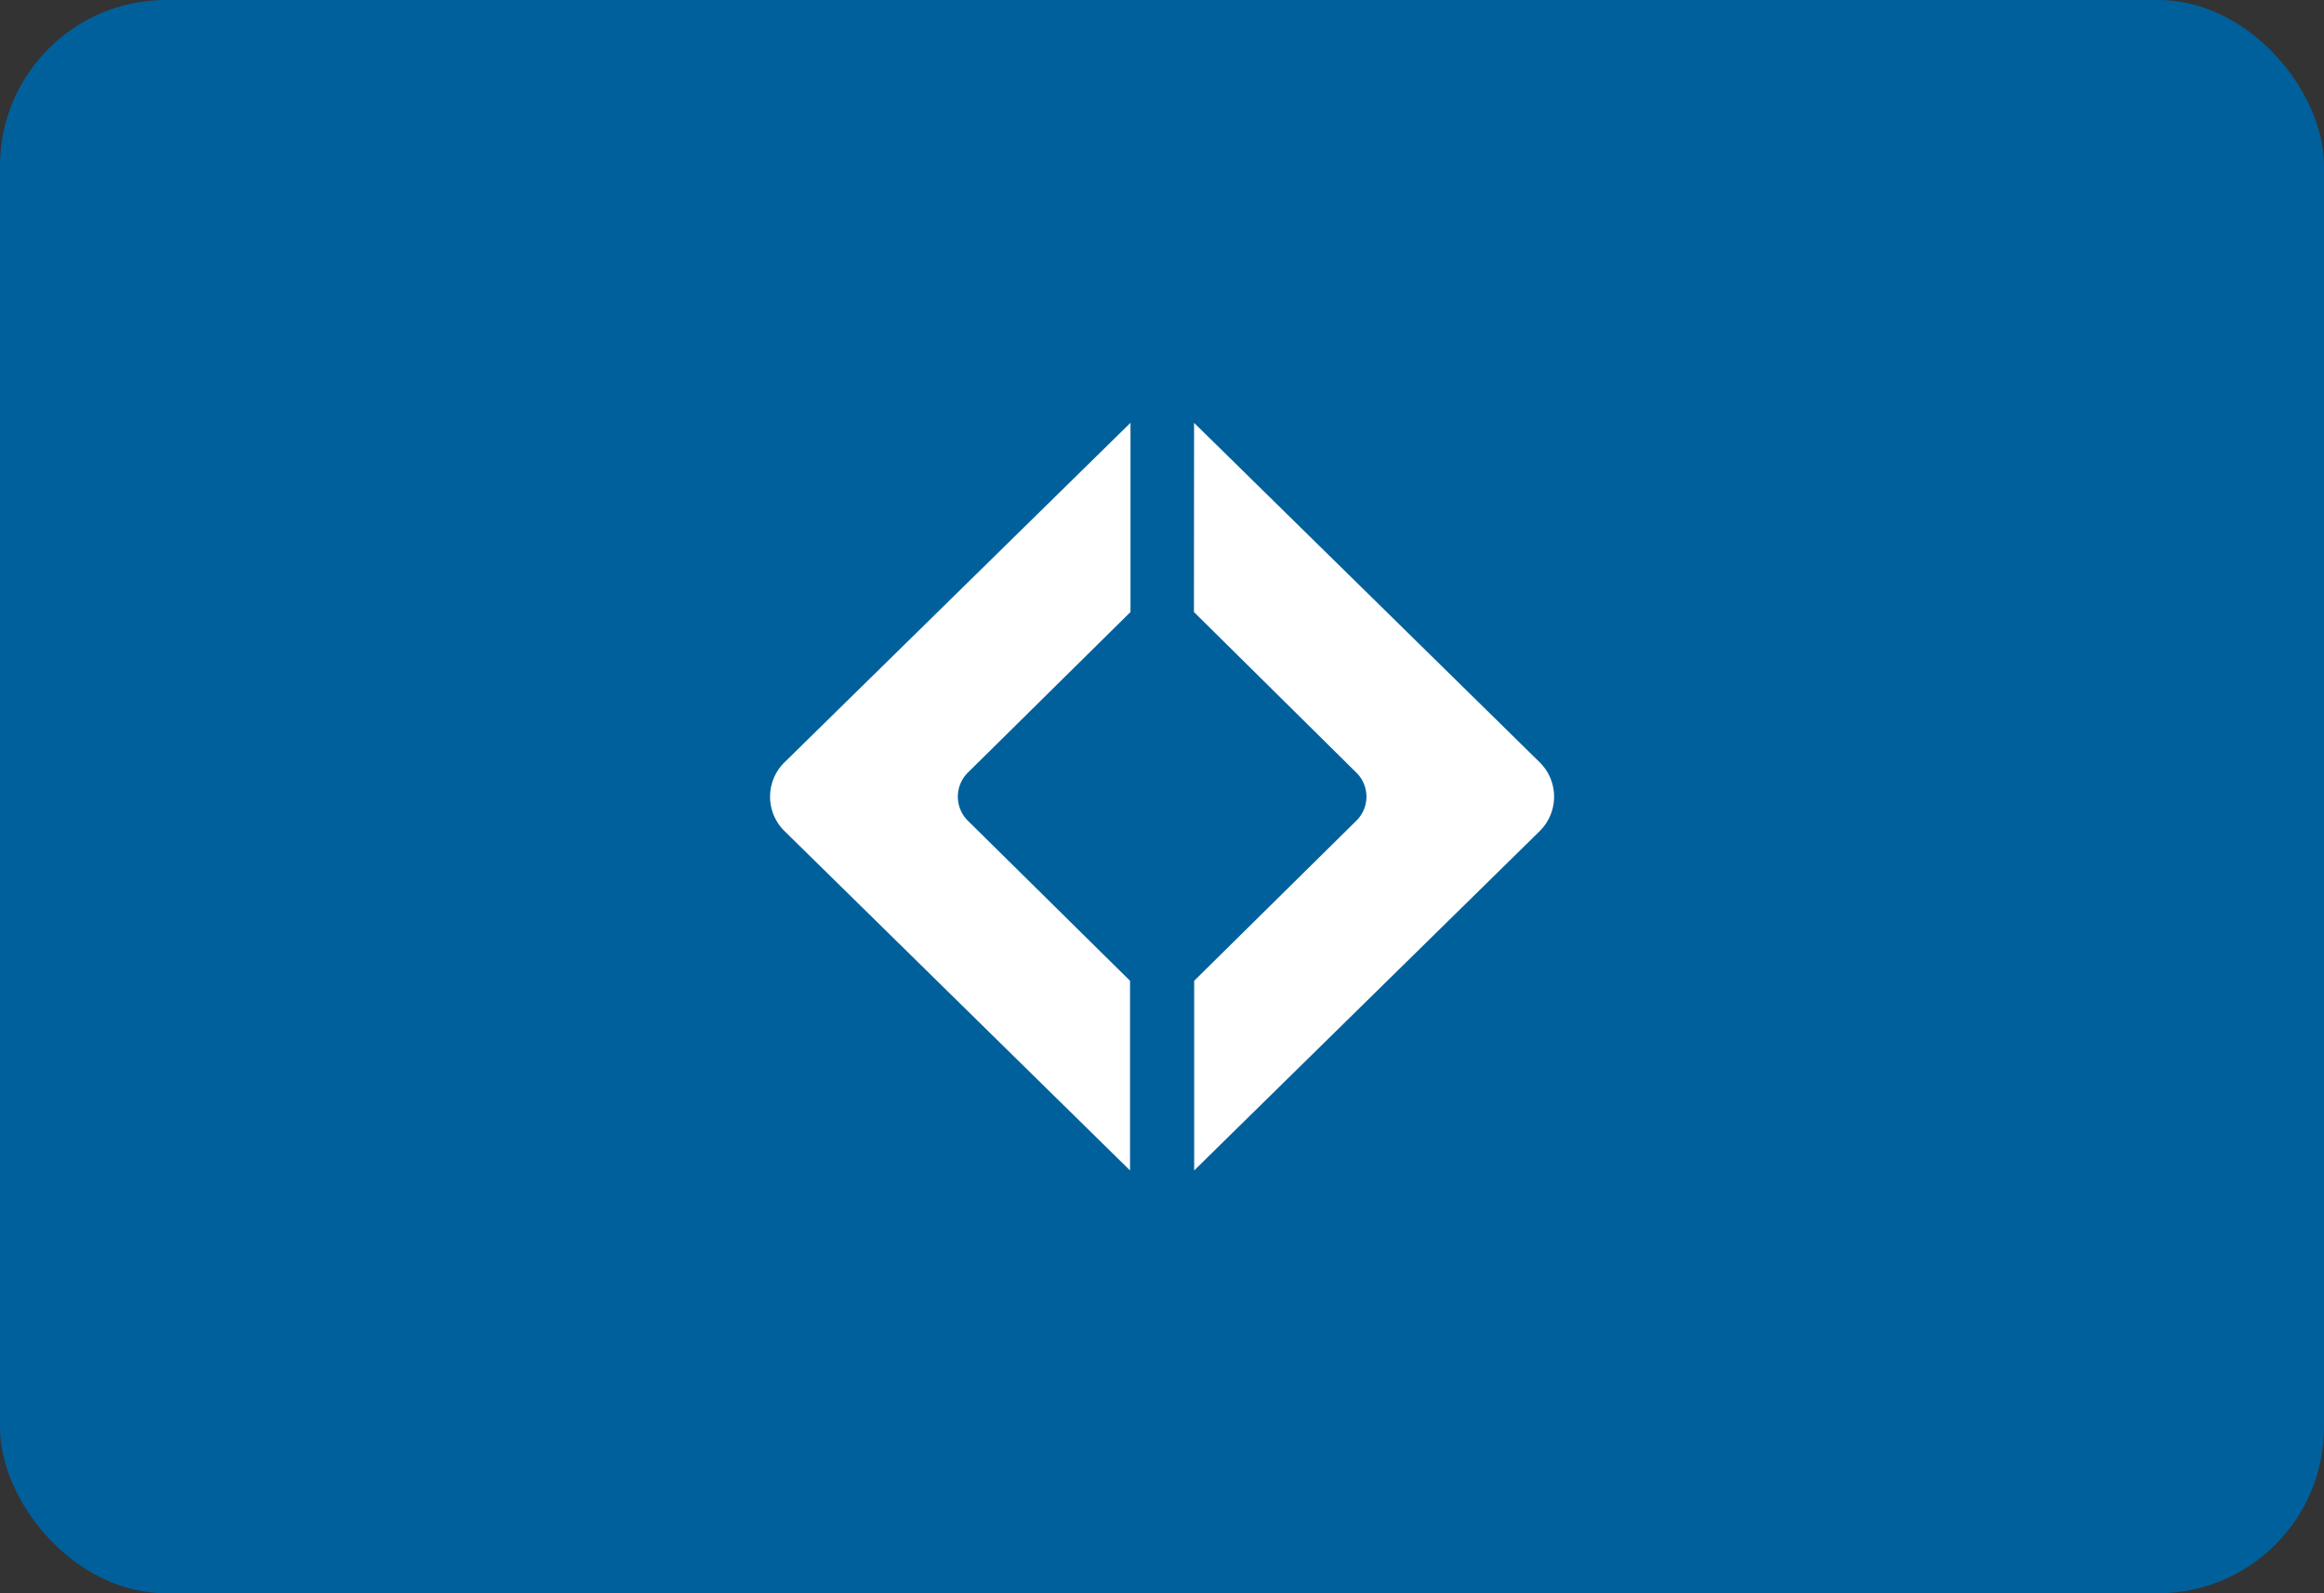 <svg xmlns="http://www.w3.org/2000/svg" width="70" height="48" viewBox="0 0 70 48">
  <rect x="0" y="0" width="70" height="48" fill="#333333" stroke="none"/>
  <g id="tarjetas-cabal" transform="translate(2804.999 -374.98)">
    <rect id="Rectangle-5" width="70" height="48" rx="5" transform="translate(-2804.999 374.98)" fill="#00609c"/>
    <path id="SVGID" d="M-2769.037,393.418l4.893,4.84a1.015,1.015,0,0,1,0,1.446l-4.886,4.824v5.714l10.406-10.222a1.456,1.456,0,0,0,0-2.076l-10.409-10.225Z" fill="#fff"/>
    <path id="SVGID-2" data-name="SVGID" d="M-2781.367,397.944a1.451,1.451,0,0,0,0,2.076l10.405,10.222,0-5.714-4.886-4.824a1.02,1.02,0,0,1,0-1.446l4.9-4.84v-5.7Z" fill="#fff"/>
  </g>
</svg>
